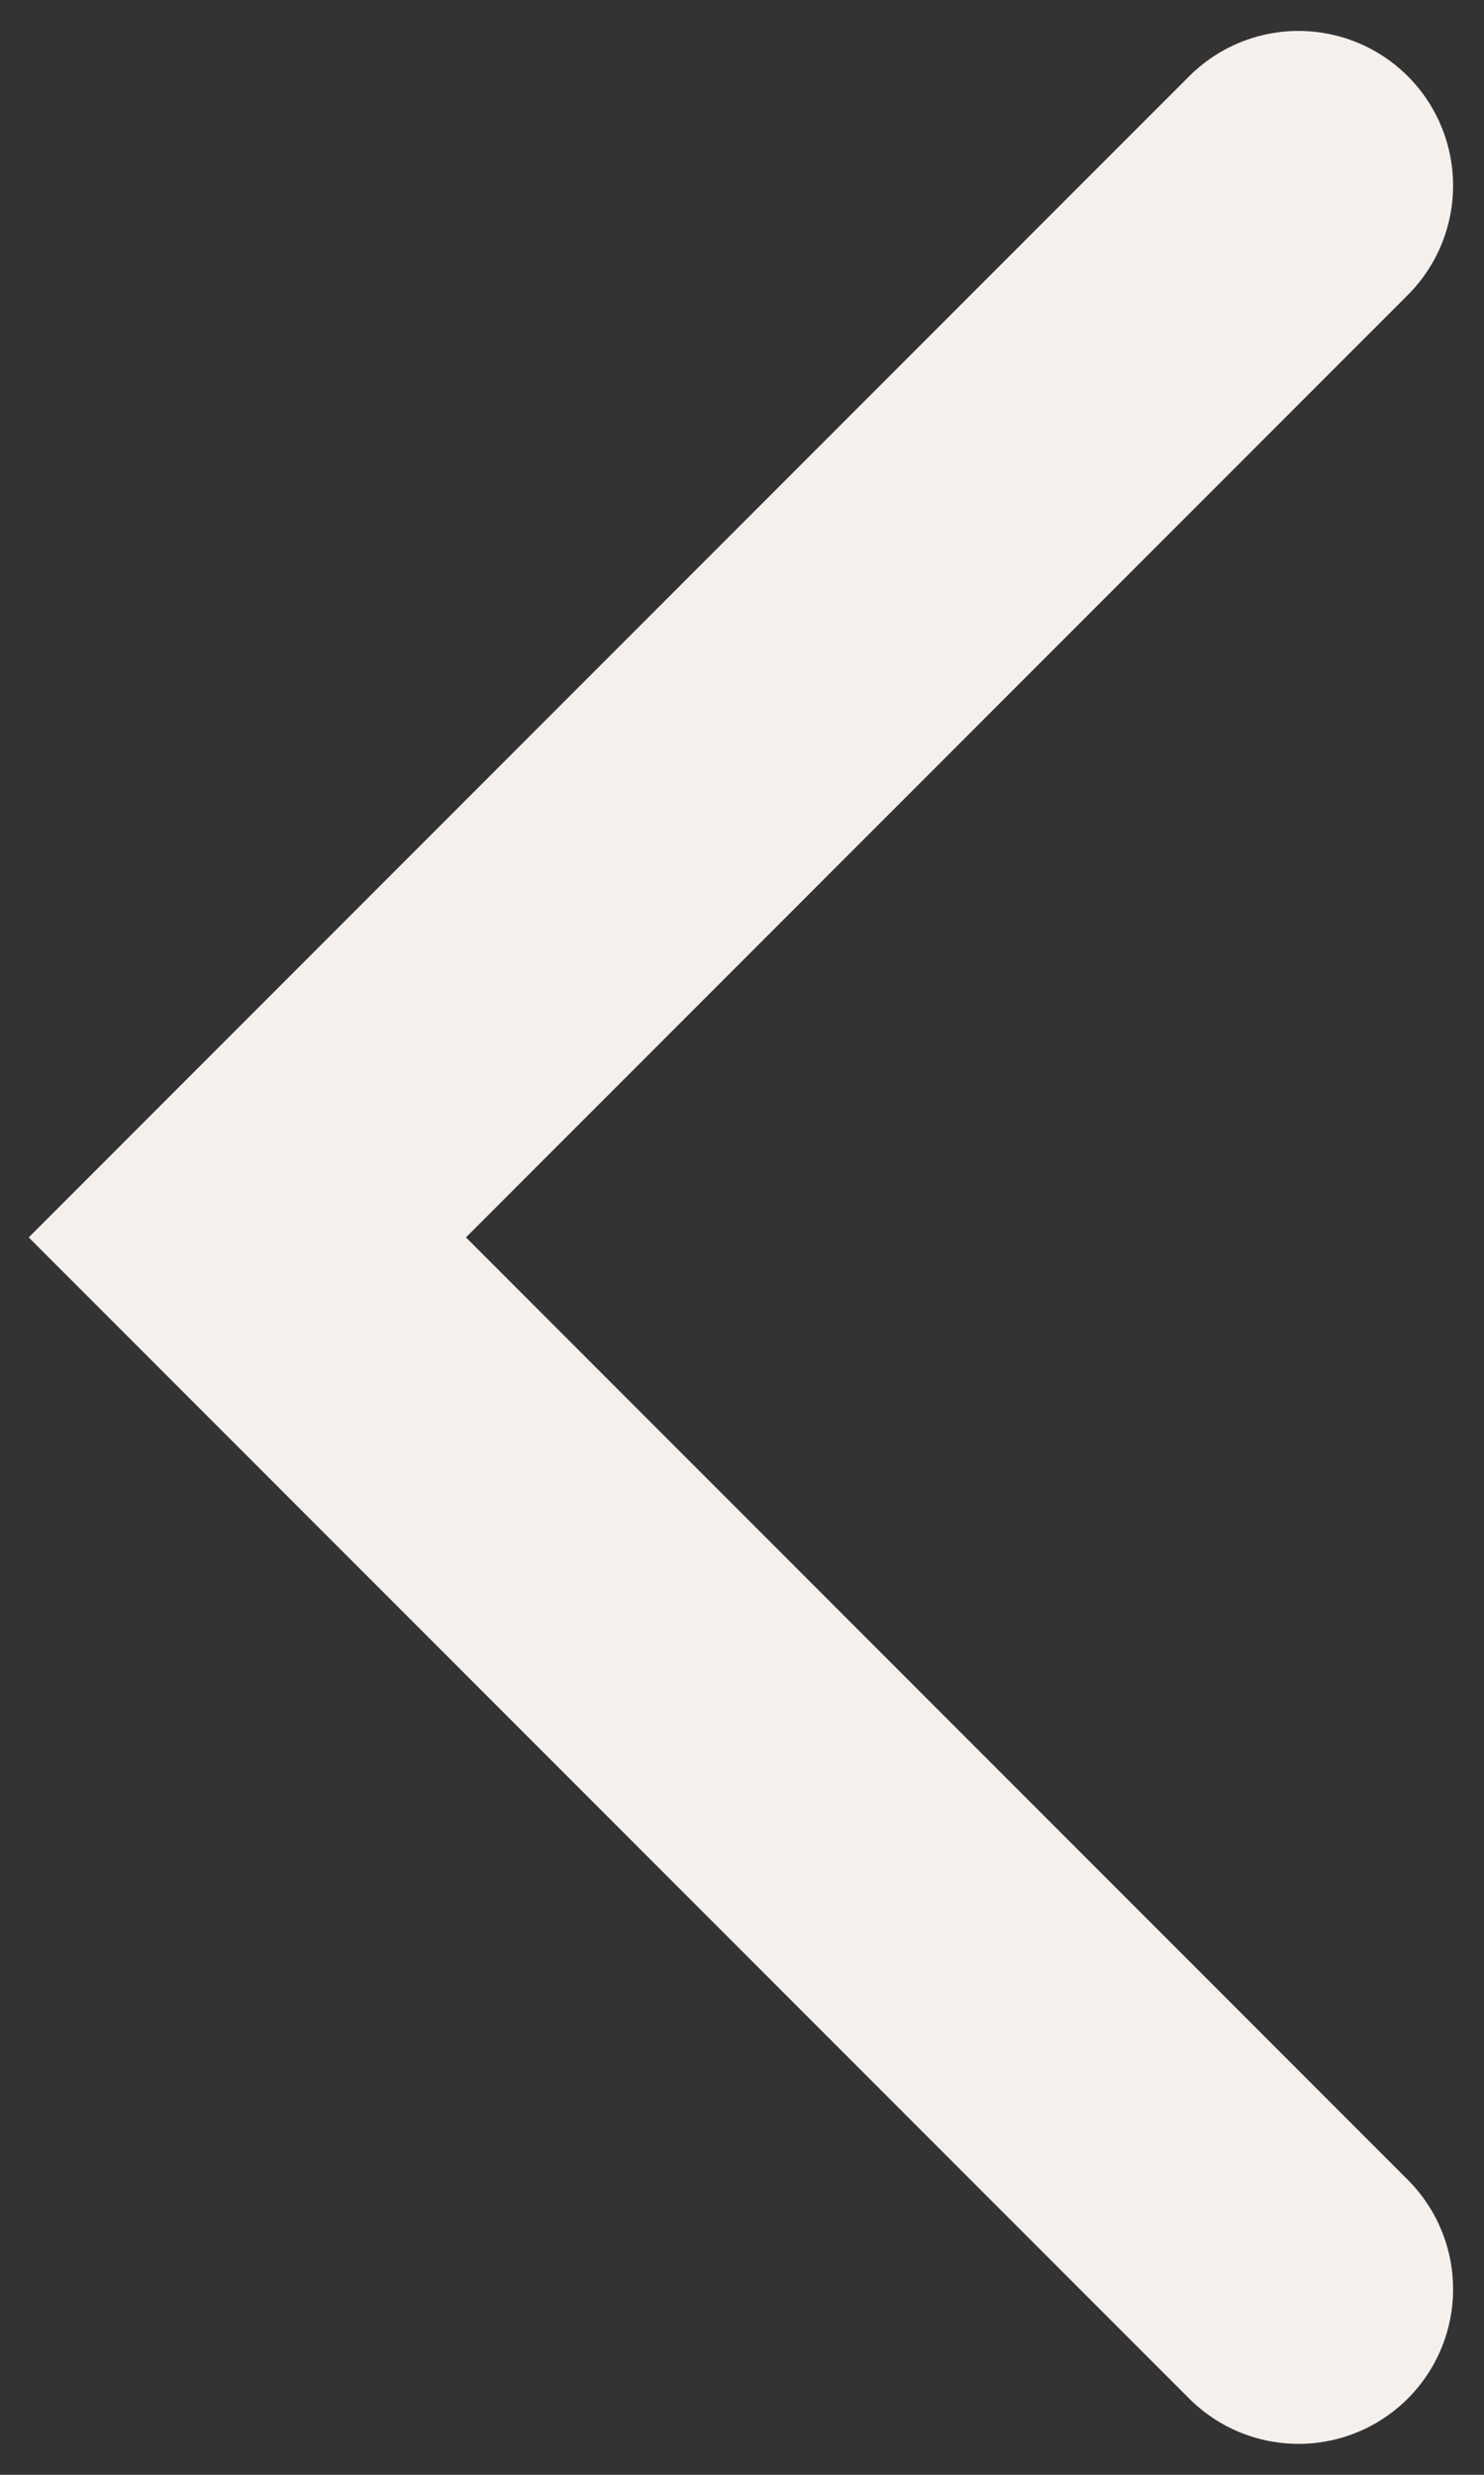 <svg width="24" height="40" viewBox="0 0 24 40" fill="none" xmlns="http://www.w3.org/2000/svg">
<rect x="0" y="0" width="24" height="40" fill="#333333" stroke="none"/>
<path d="M21 37L4 20L21 3" stroke="#F6F0ED" stroke-width="5" stroke-linecap="round"/>
</svg>

